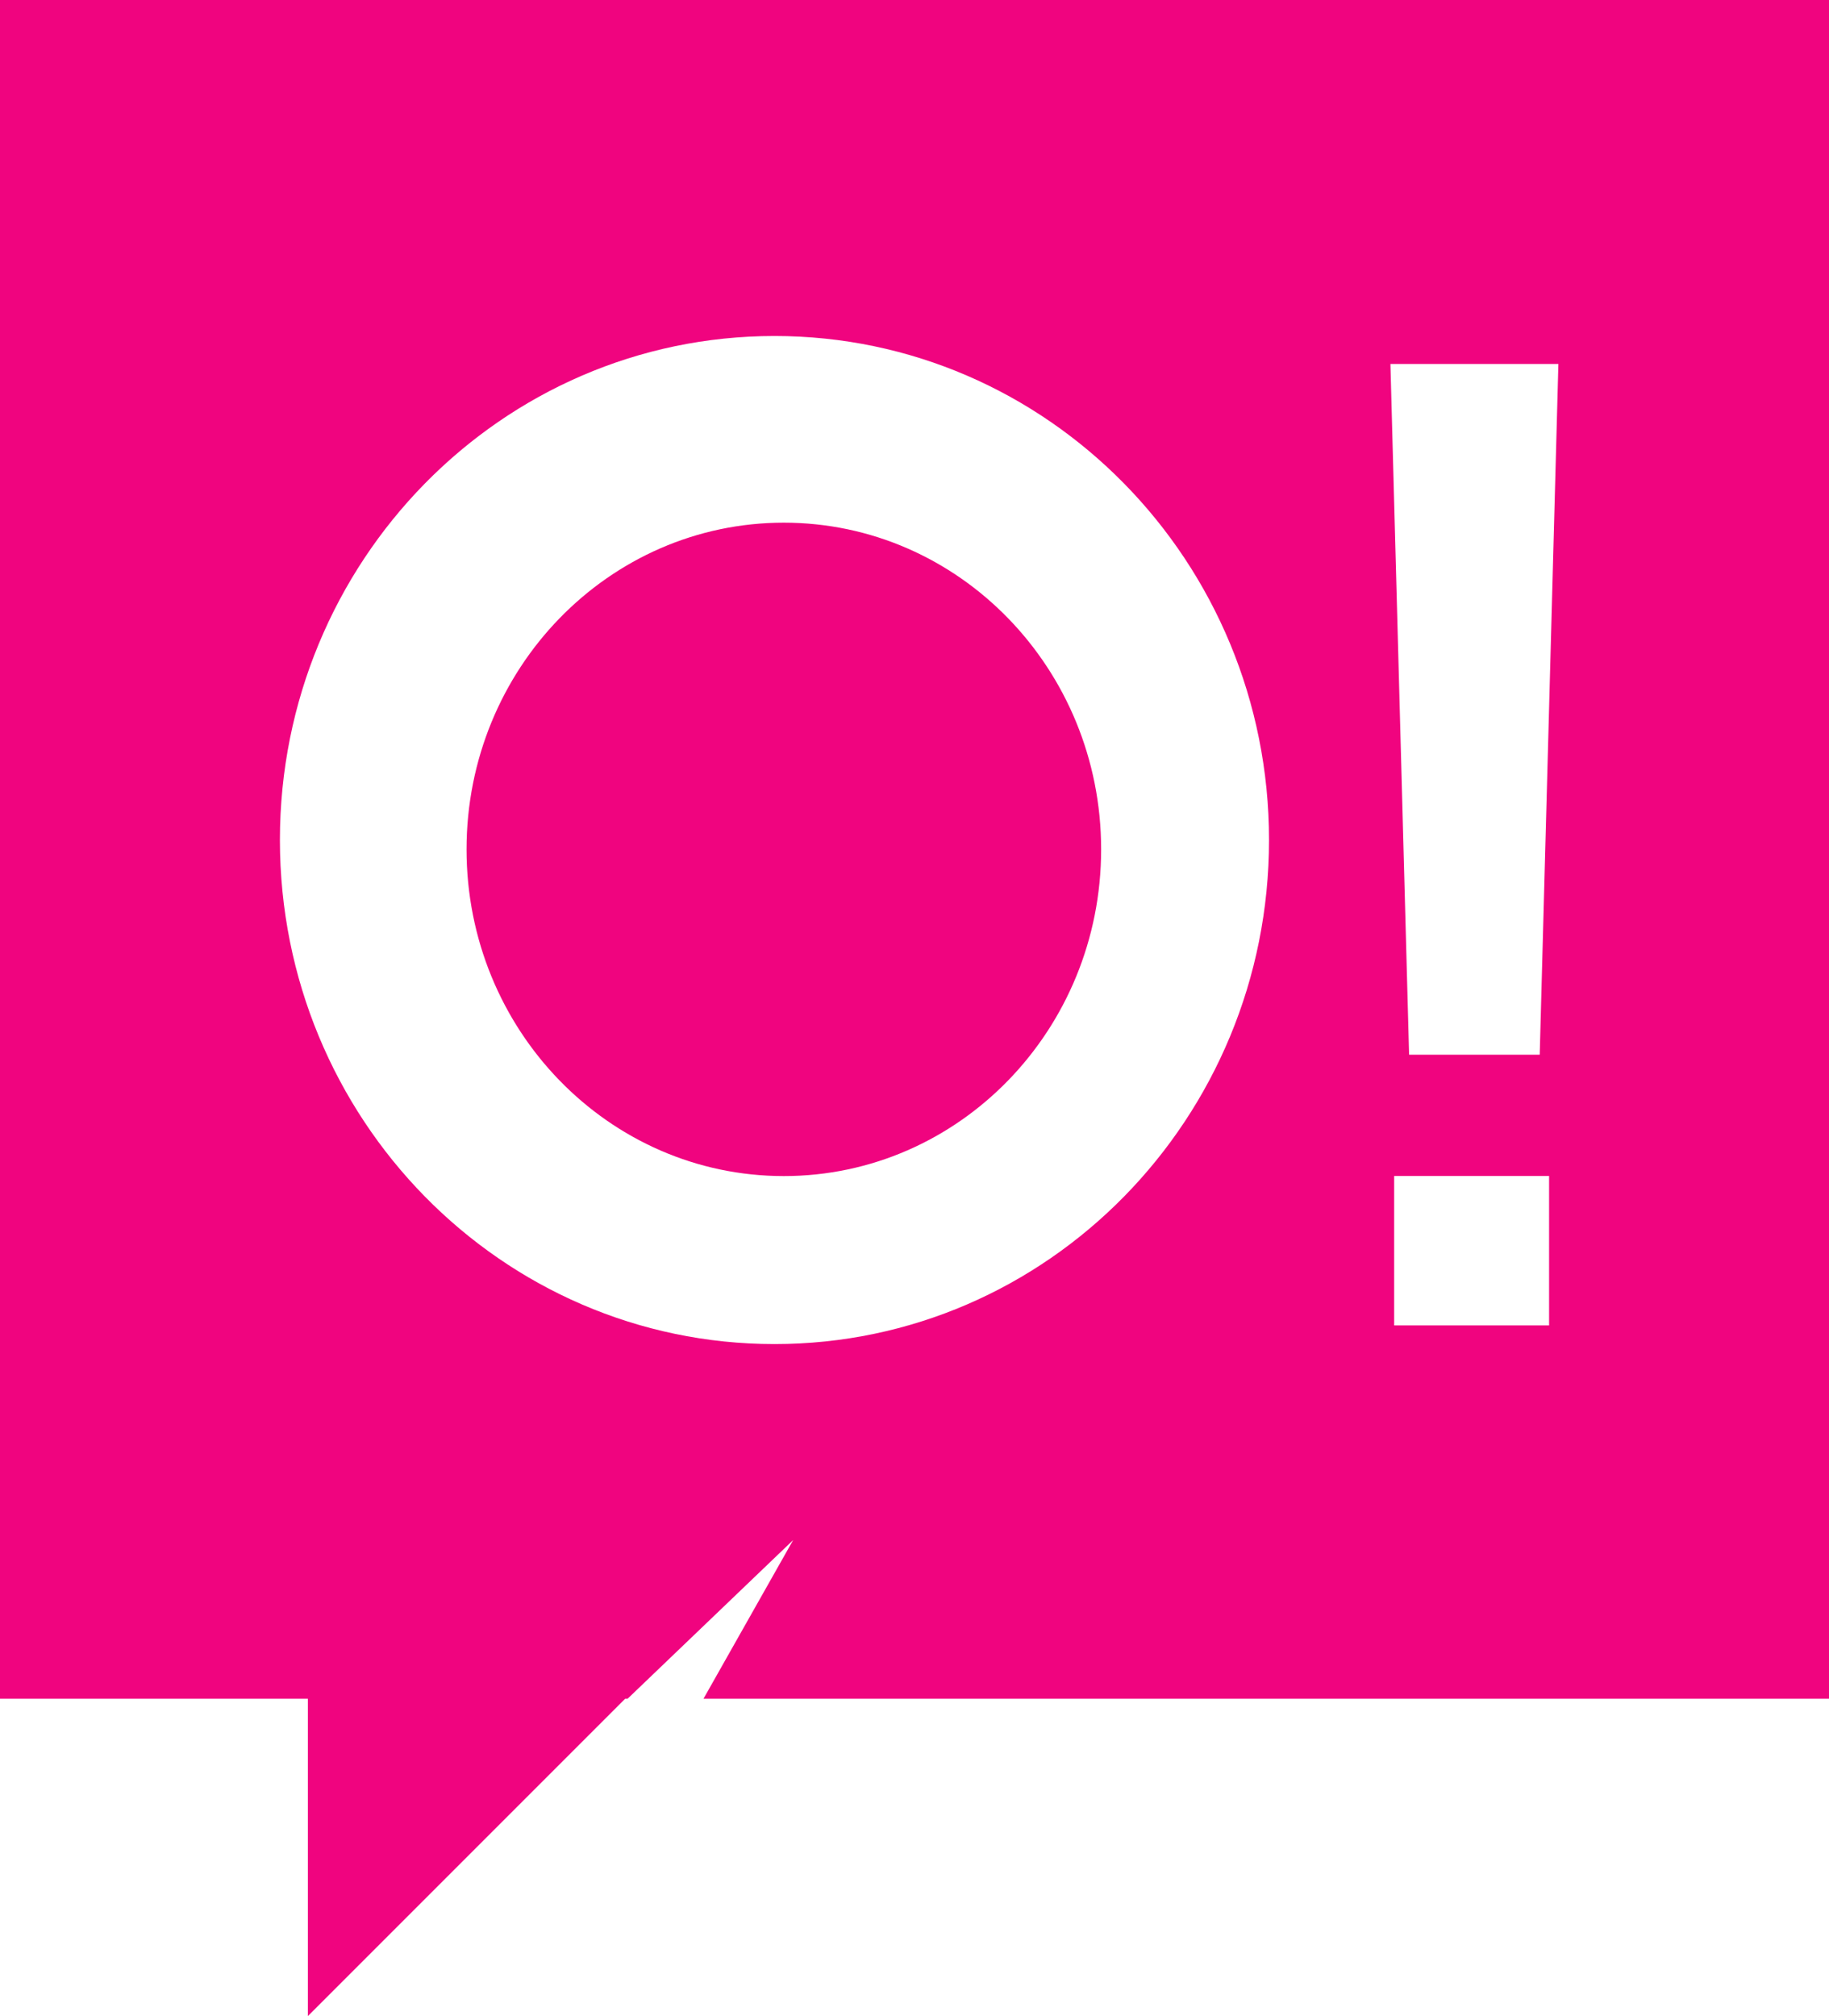 <?xml version="1.0" encoding="utf-8"?>
<svg viewBox="25.686 14.376 24 26.449" xmlns="http://www.w3.org/2000/svg">
  <path fill-rule="evenodd" clip-rule="evenodd" d="M482 191H506V213.286H491.231L492.408 211.204L490.235 213.286H490.203L489.469 214.02L486.04 217.449V213.286H482V191ZM492.163 208.633C495.747 208.633 498.652 205.672 498.652 202.02C498.652 198.369 495.747 195.408 492.163 195.408C488.578 195.408 485.673 198.369 485.673 202.02C485.673 205.672 488.578 208.633 492.163 208.633ZM492.285 206.429C494.585 206.429 496.449 204.51 496.449 202.143C496.449 199.776 494.585 197.857 492.285 197.857C489.986 197.857 488.122 199.776 488.122 202.143C488.122 204.51 489.986 206.429 492.285 206.429ZM500.245 195.775H502.449L502.204 204.837H500.49L500.245 195.775ZM500.294 206.428V208.388H502.327V206.428H500.294Z" fill="#F0047F" transform="matrix(1, 0, 0, 1, -456.314, -176.624)"/>
</svg>